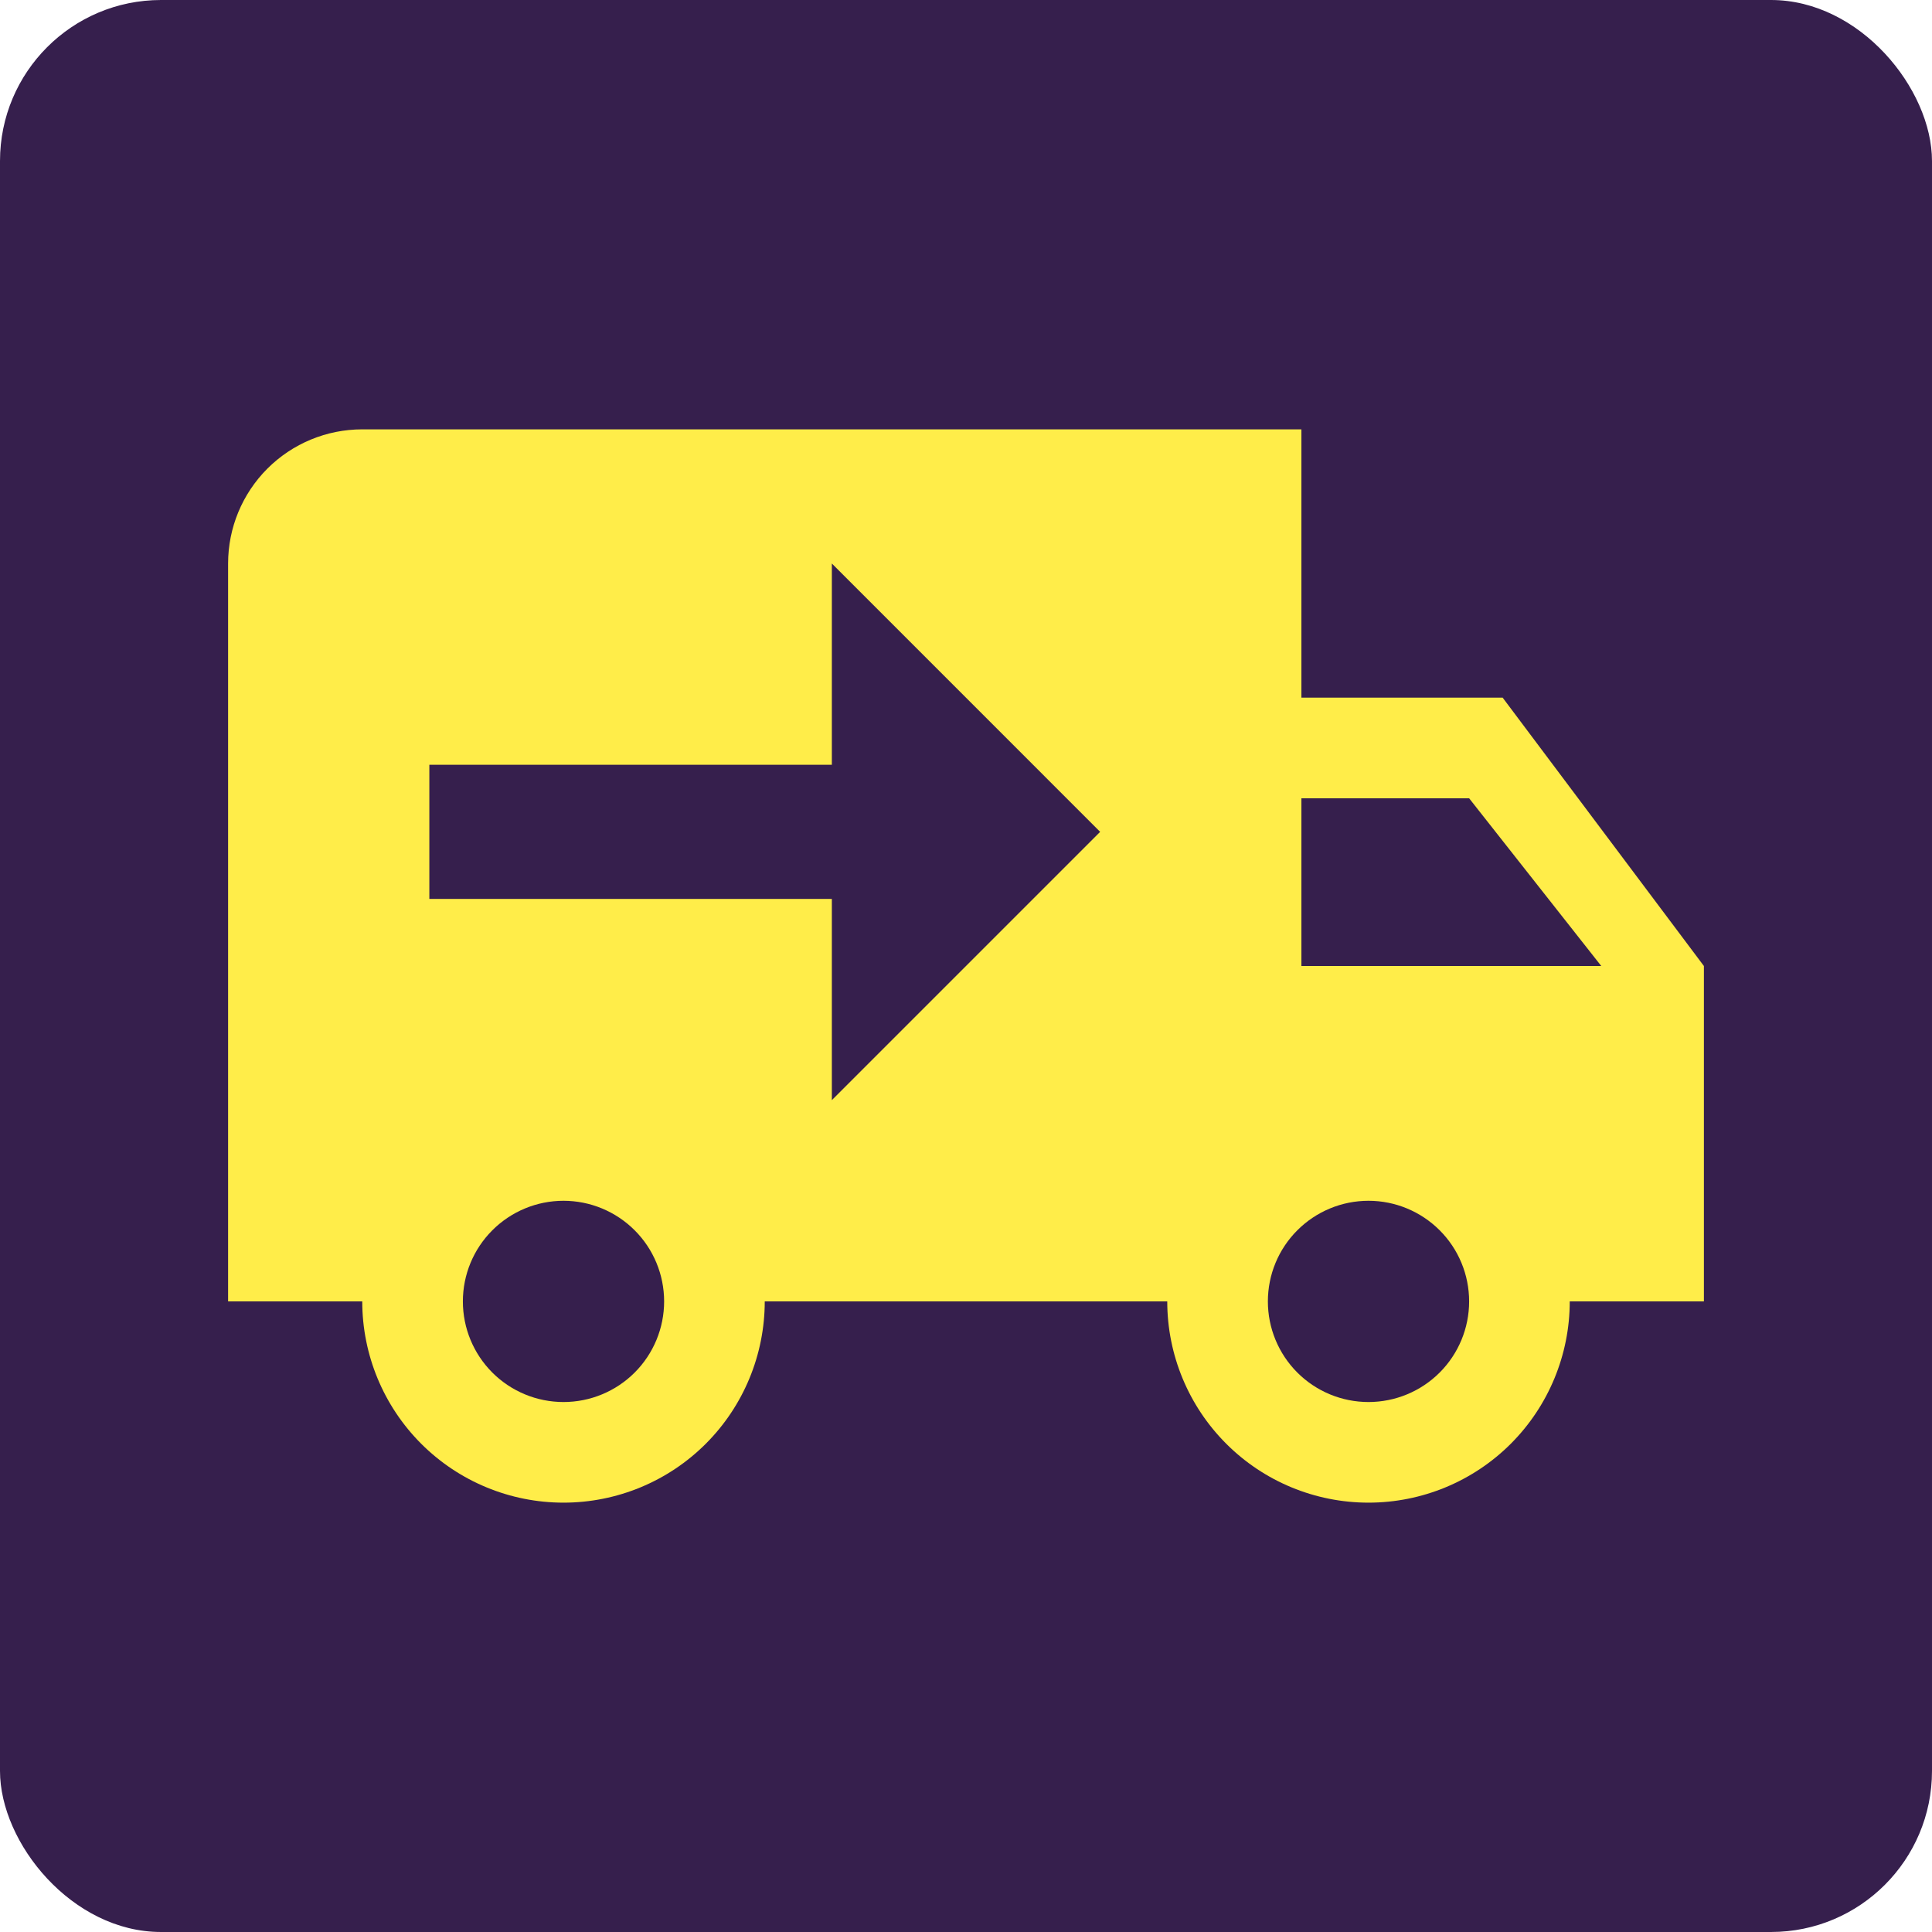 <svg width="48" height="48" viewBox="0 0 48 48" fill="none" xmlns="http://www.w3.org/2000/svg">
<rect width="48" height="48" rx="4" fill="#361F4D"/>
<path d="M9 10.667C8.116 10.667 7.268 11.018 6.643 11.643C6.018 12.268 5.667 13.116 5.667 14V32.333H9C9 33.659 9.527 34.931 10.464 35.869C11.402 36.807 12.674 37.333 14 37.333C15.326 37.333 16.598 36.807 17.536 35.869C18.473 34.931 19 33.659 19 32.333H29C29 33.659 29.527 34.931 30.465 35.869C31.402 36.807 32.674 37.333 34 37.333C35.326 37.333 36.598 36.807 37.536 35.869C38.473 34.931 39 33.659 39 32.333H42.333V24L37.333 17.333H32.333V10.667M20.667 14L27.333 20.667L20.667 27.333V22.333H10.667V19H20.667M32.333 19.833H36.5L39.783 24H32.333M14 29.833C14.663 29.833 15.299 30.097 15.768 30.566C16.237 31.034 16.5 31.67 16.5 32.333C16.5 32.996 16.237 33.632 15.768 34.101C15.299 34.57 14.663 34.833 14 34.833C13.337 34.833 12.701 34.57 12.232 34.101C11.763 33.632 11.5 32.996 11.5 32.333C11.5 31.67 11.763 31.034 12.232 30.566C12.701 30.097 13.337 29.833 14 29.833ZM34 29.833C34.663 29.833 35.299 30.097 35.768 30.566C36.237 31.034 36.5 31.67 36.5 32.333C36.5 32.996 36.237 33.632 35.768 34.101C35.299 34.57 34.663 34.833 34 34.833C33.337 34.833 32.701 34.57 32.232 34.101C31.763 33.632 31.5 32.996 31.5 32.333C31.5 31.67 31.763 31.034 32.232 30.566C32.701 30.097 33.337 29.833 34 29.833Z" fill="#FFED49"/>
</svg>
